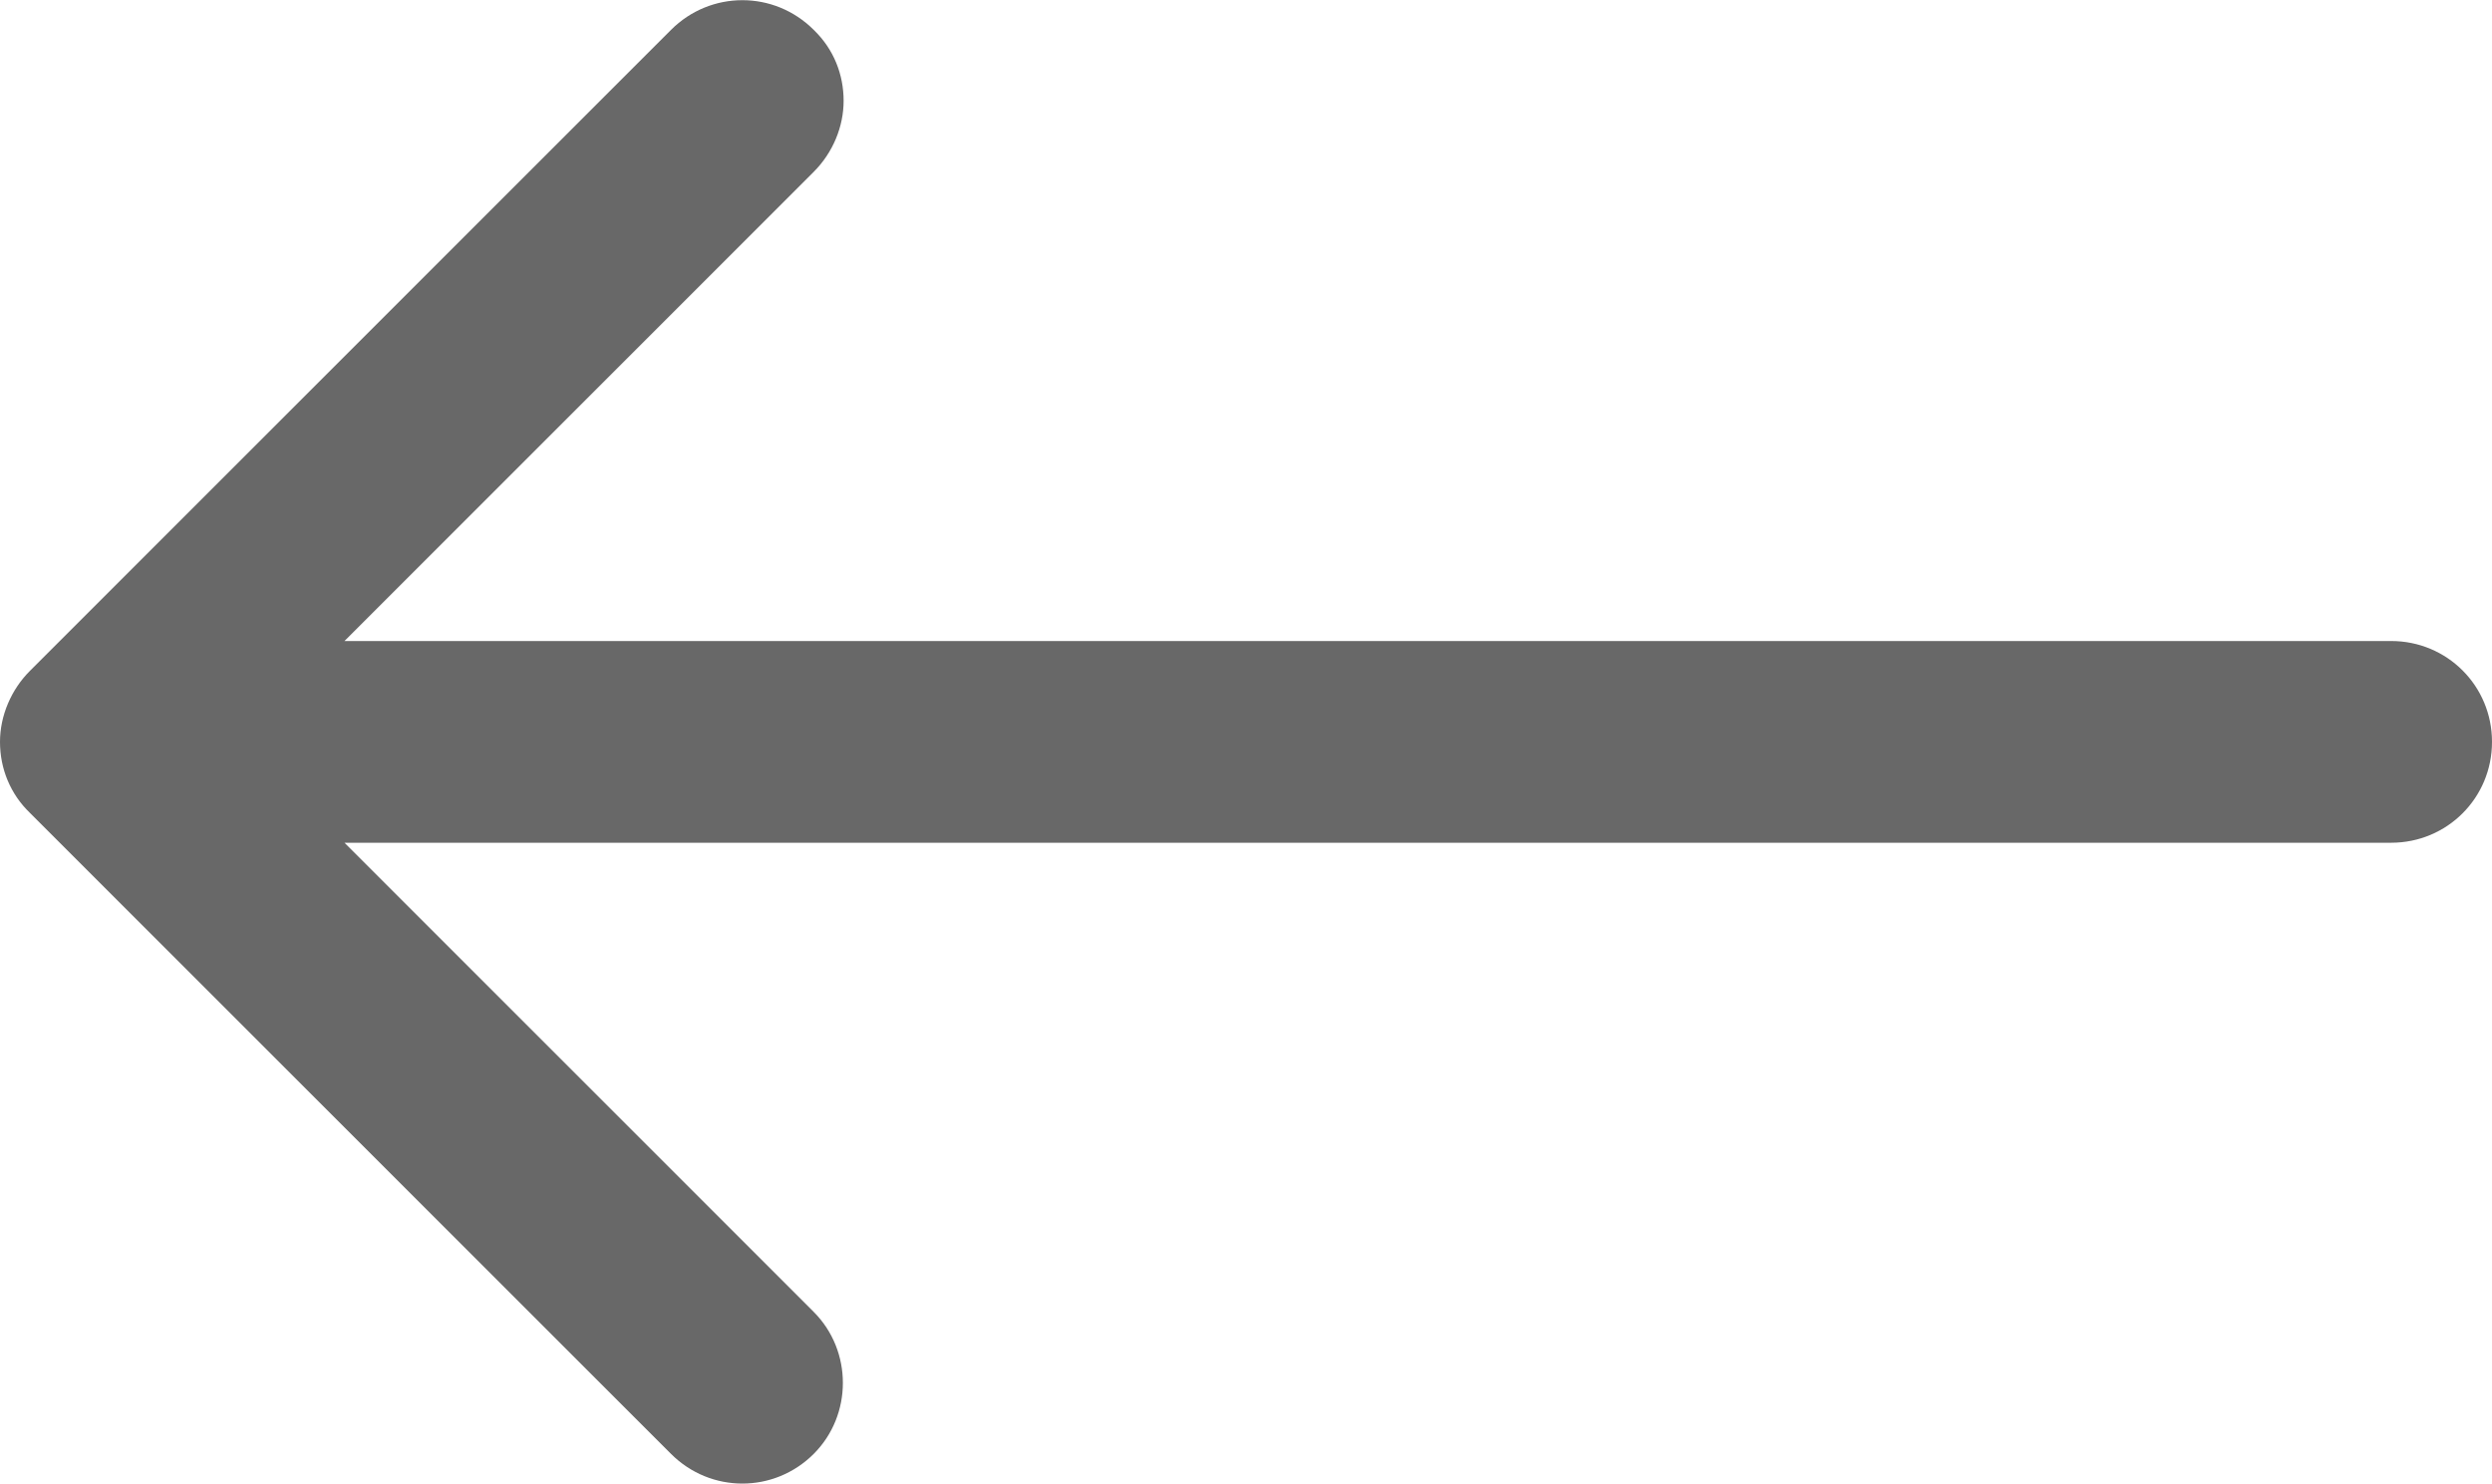 <?xml version="1.0" encoding="utf-8"?>
<!-- Generator: Adobe Illustrator 21.0.2, SVG Export Plug-In . SVG Version: 6.00 Build 0)  -->
<svg version="1.0" id="Capa_1" xmlns="http://www.w3.org/2000/svg" xmlns:xlink="http://www.w3.org/1999/xlink" x="0px" y="0px"
	 viewBox="0 0 333.5 198.6" style="enable-background:new 0 0 333.5 198.6;" xml:space="preserve">
<style type="text/css">
	.st0{fill:#686868;}
</style>
<path class="st0" d="M108.9,175.6l-62.8-62.8H320c7.5,0,13.5-6,13.5-13.5s-6-13.5-13.5-13.5H46.1L108.9,23c2.6-2.6,4-6.1,4-9.5
	c0-3.5-1.3-6.9-4-9.5c-5.3-5.3-13.8-5.3-19.1,0L4,89.8c-2.5,2.5-4,6-4,9.5c0,3.6,1.4,7,4,9.5l85.8,85.8c5.3,5.3,13.8,5.3,19.1,0
	C114.1,189.4,114.1,180.8,108.9,175.6z"/>
</svg>
